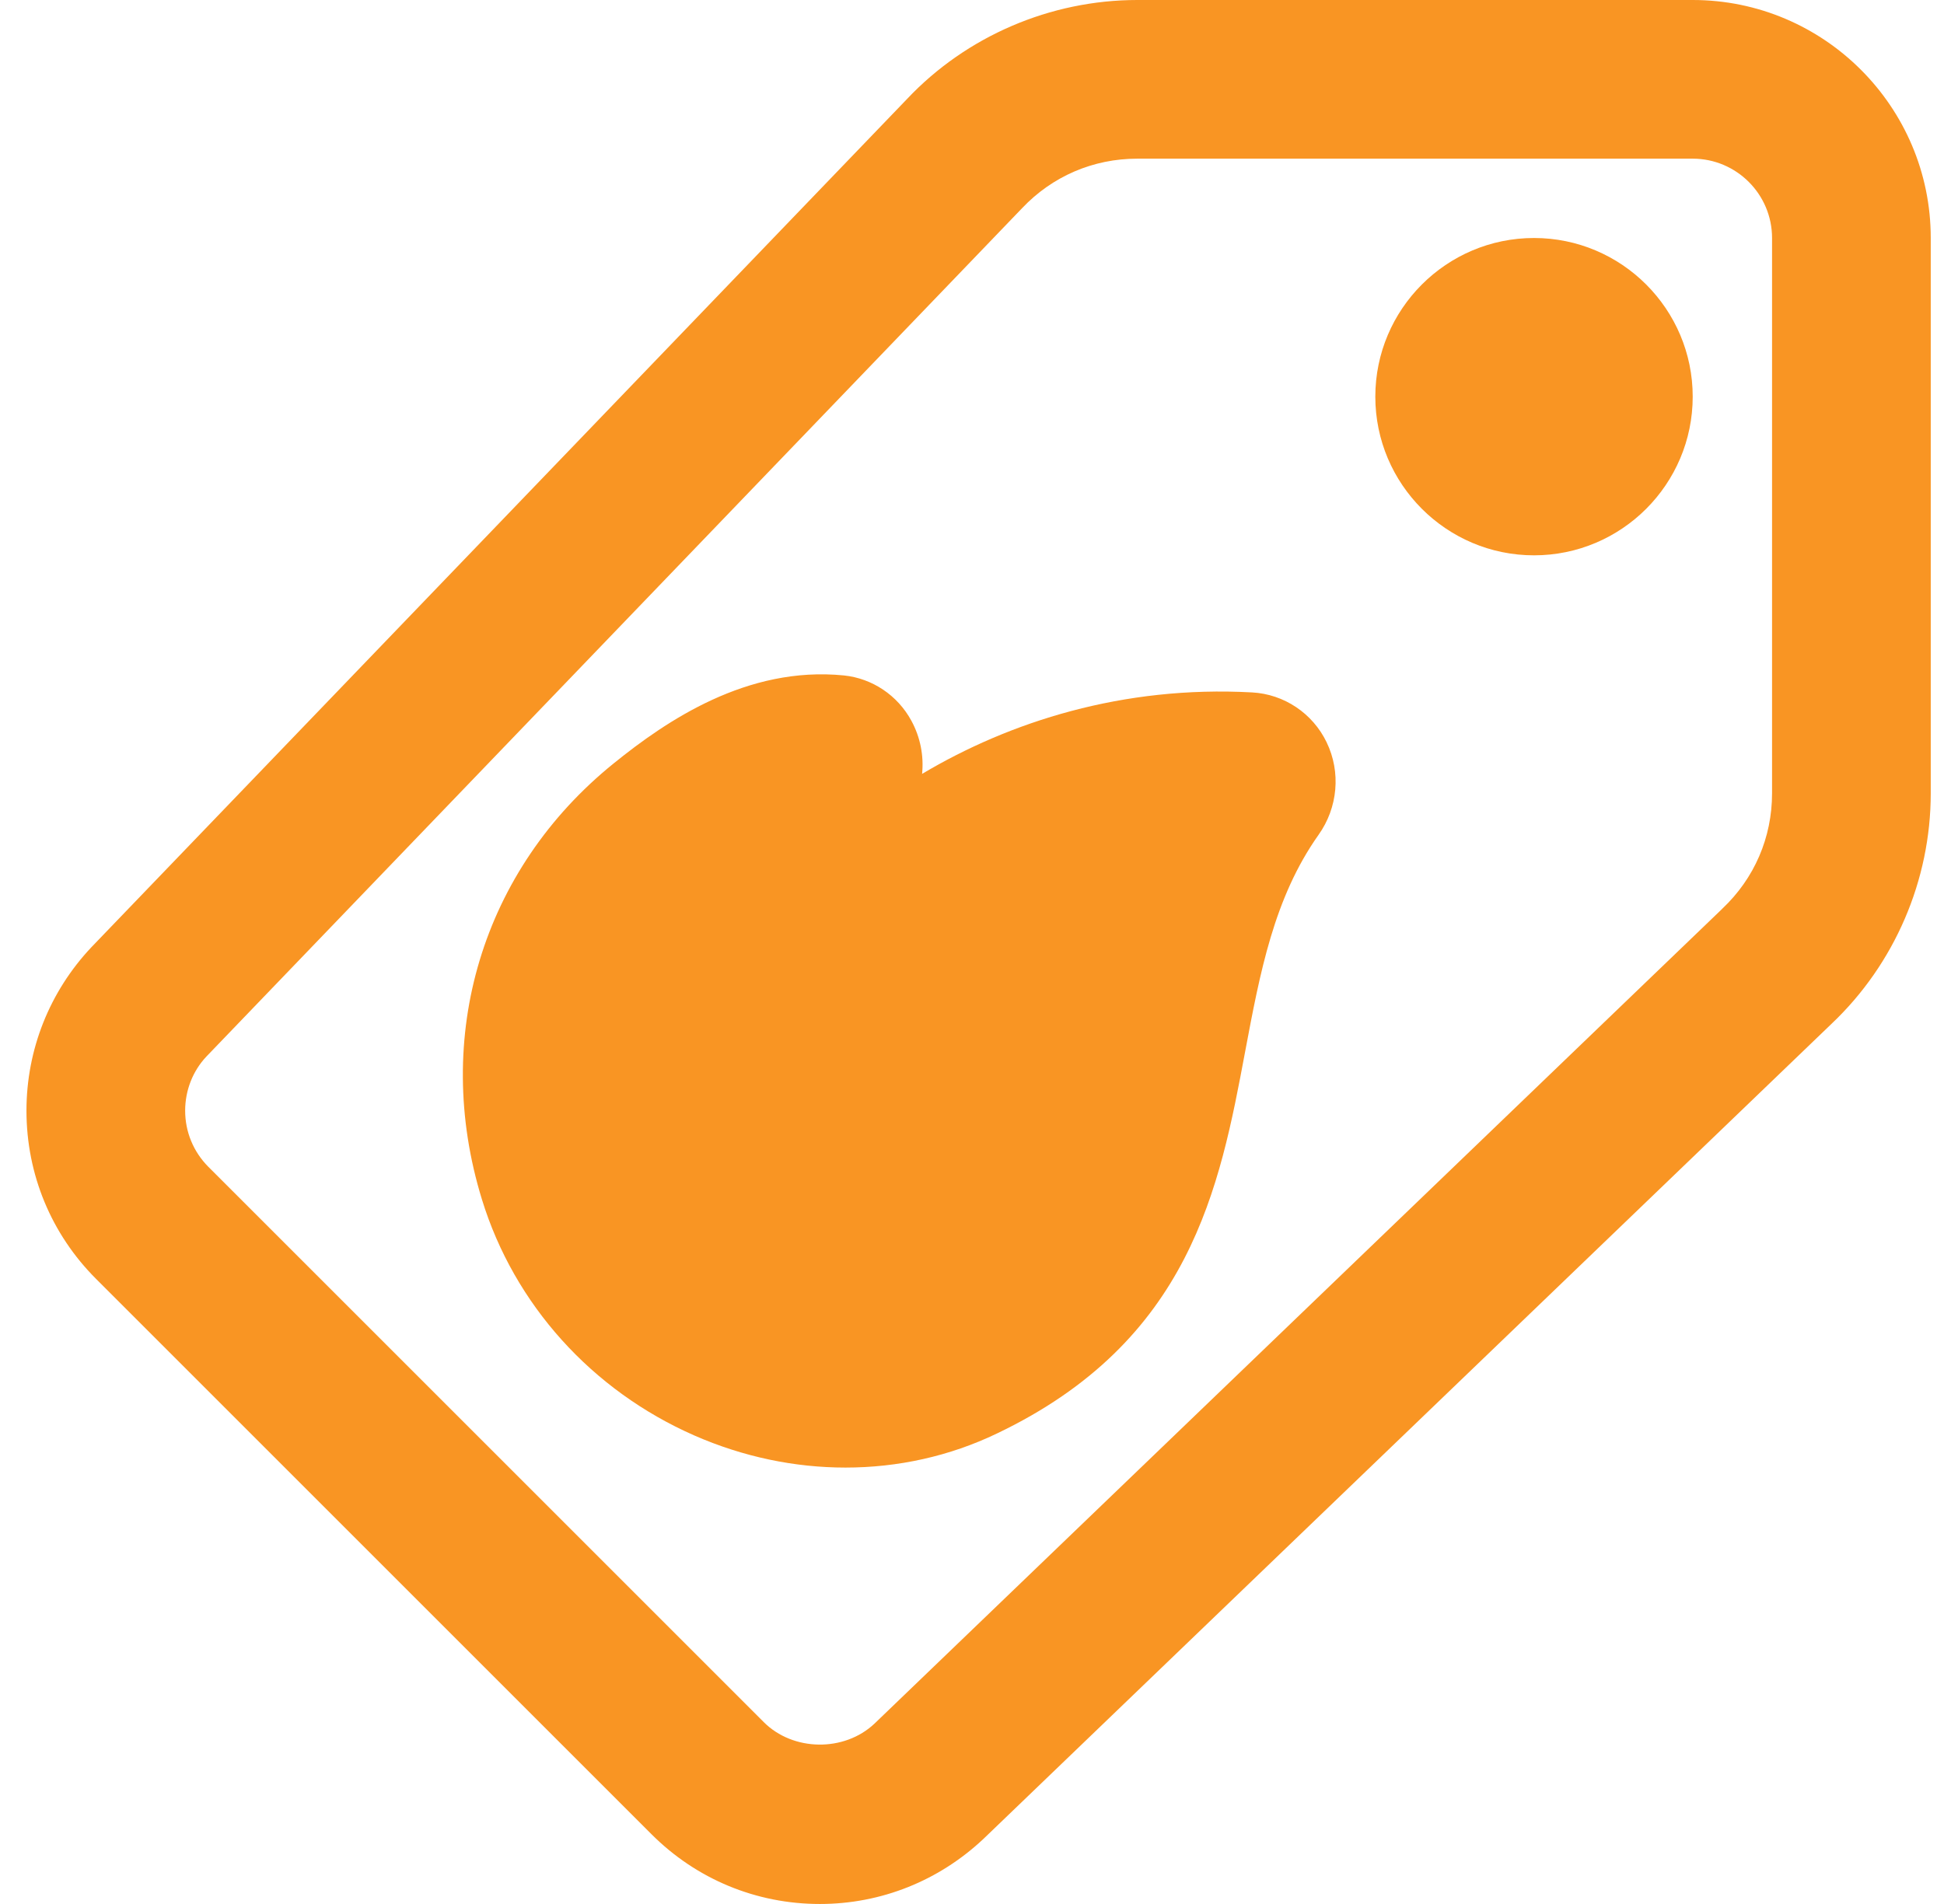 <svg width="49" height="48" viewBox="0 0 49 48" fill="none" xmlns="http://www.w3.org/2000/svg">
<g clip-path="url(#clip0_392_42733)">
<path d="M21.312 36.998C20.028 36.998 18.732 36.728 17.504 36.19C14.916 35.054 12.962 32.886 12.148 30.24C10.882 26.134 12.156 21.92 15.47 19.244C16.796 18.172 18.83 16.784 21.272 17.028C21.986 17.102 22.624 17.528 22.972 18.17C23.198 18.586 23.288 19.052 23.242 19.51C25.45 18.196 28.3 17.278 31.56 17.456C32.366 17.5 33.086 17.982 33.438 18.712C33.802 19.464 33.724 20.36 33.234 21.048C32.112 22.632 31.76 24.518 31.384 26.516C30.744 29.932 30.016 33.806 25.126 36.14C23.936 36.712 22.632 36.998 21.312 36.998Z" fill="#F99523"/>
<path d="M20.666 48C19.062 48 17.556 47.376 16.422 46.242L2.422 32.242C1.29 31.11 0.667 29.604 0.667 28C0.667 26.46 1.25 24.996 2.307 23.876L22.866 2.492C24.358 0.912 26.477 0 28.666 0H42.666C45.974 0 48.666 2.692 48.666 6V20C48.666 22.186 47.757 24.302 46.17 25.806L24.8 46.348C23.671 47.416 22.206 48 20.666 48ZM28.666 4C27.555 4 26.523 4.444 25.761 5.25L5.202 26.636C4.861 26.998 4.667 27.486 4.667 28C4.667 28.534 4.875 29.036 5.25 29.414L19.25 43.414C19.991 44.156 21.279 44.172 22.041 43.454L43.403 22.918C43.407 22.914 43.41 22.91 43.414 22.906C44.222 22.144 44.666 21.112 44.666 20V6C44.666 4.898 43.769 4 42.666 4H28.666Z" fill="#F99523"/>
<path d="M38.666 14C36.461 14 34.666 12.206 34.666 10C34.666 7.794 36.461 6 38.666 6C40.873 6 42.666 7.794 42.666 10C42.666 12.206 40.873 14 38.666 14Z" fill="#F99523"/>
</g>
<defs>
<clipPath id="clip0_392_42733">
<rect width="48" height="48" fill="white" transform="translate(0.667)"/>
</clipPath>
</defs>
</svg>
